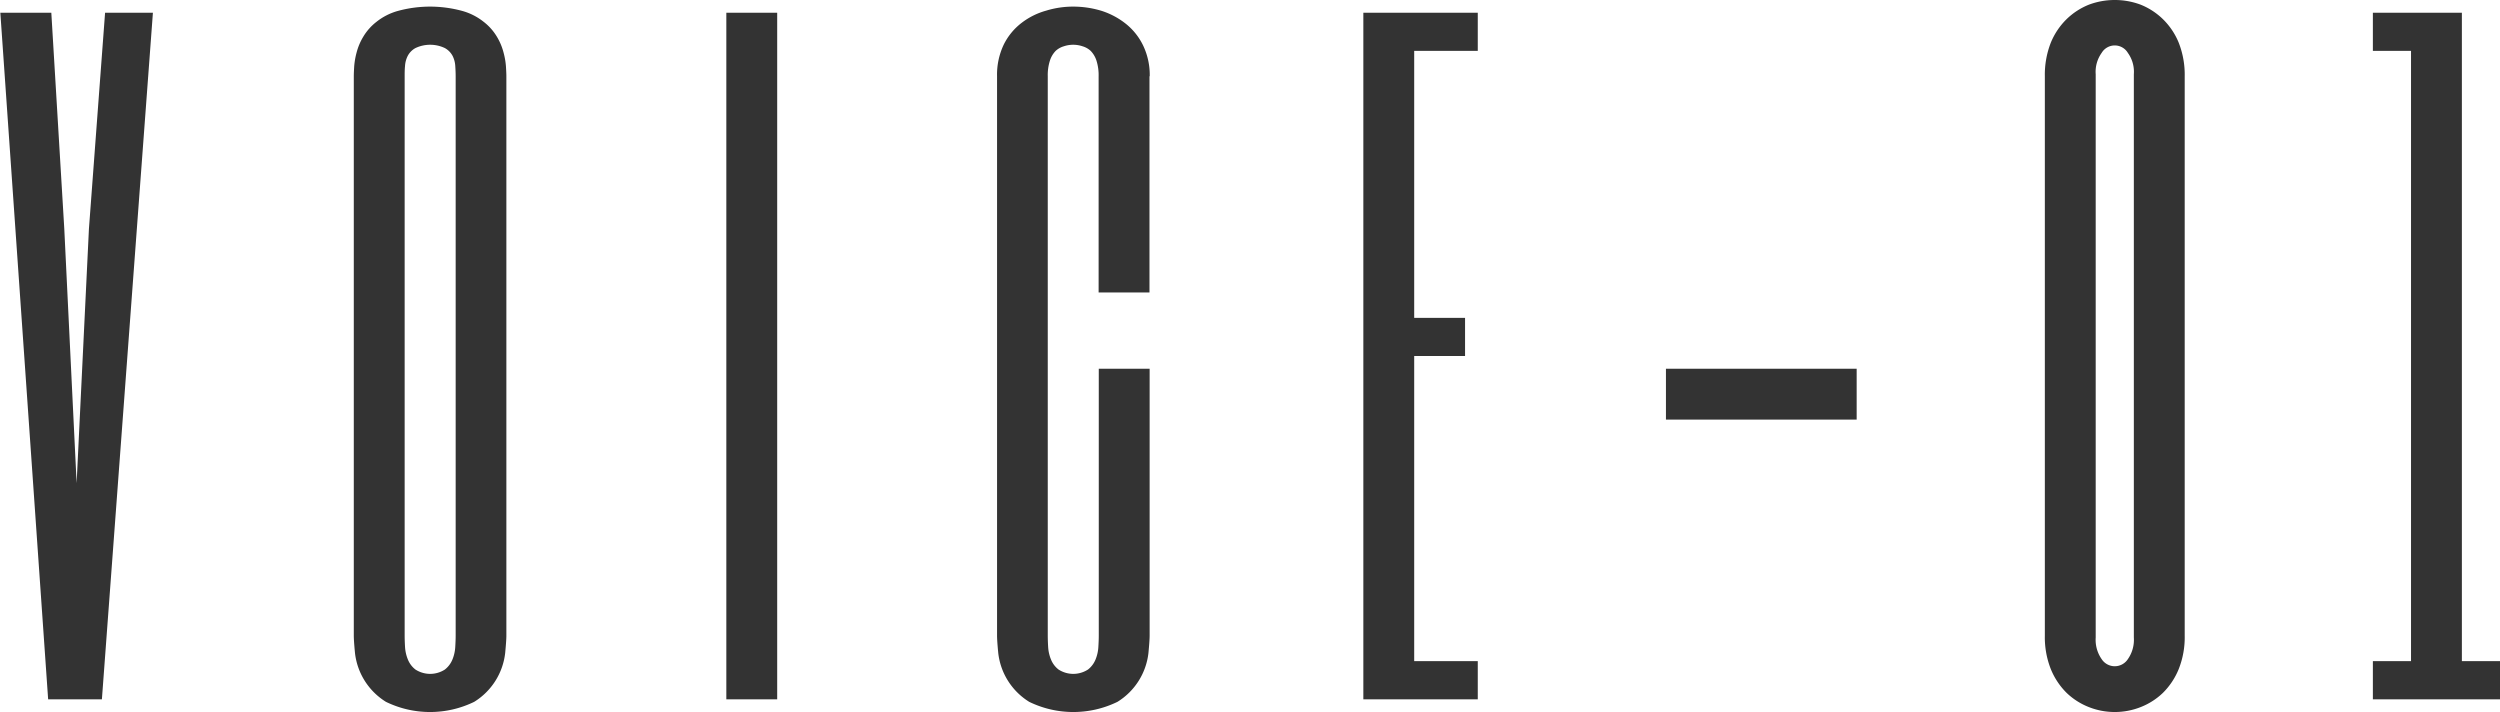 <svg xmlns="http://www.w3.org/2000/svg" width="98.312" height="28" viewBox="0 0 98.312 28">
  <defs>
    <style>
      .cls-1 {
        fill: #333;
        fill-rule: evenodd;
      }
    </style>
  </defs>
  <path id="voice-01.svg" class="cls-1" d="M102.831,2908.47h-2.005l1.88,27h2.114l2.006-27h-1.881l-0.635,8.5-0.484,10-0.485-10Zm17.895,2.5c0-.09-0.006-0.21-0.016-0.38a2.855,2.855,0,0,0-.094-0.55,2.324,2.324,0,0,0-.265-0.63,2.091,2.091,0,0,0-.516-0.58,2.352,2.352,0,0,0-.844-0.43,4.8,4.8,0,0,0-2.531,0,2.352,2.352,0,0,0-.844.43,2.1,2.1,0,0,0-.515.58,2.328,2.328,0,0,0-.266.63,2.935,2.935,0,0,0-.094.55c-0.01.17-.015,0.29-0.015,0.38v22c0,0.12.015,0.35,0.047,0.68a2.6,2.6,0,0,0,1.218,1.92,3.961,3.961,0,0,0,3.469,0,2.6,2.6,0,0,0,1.219-1.92c0.031-.33.047-0.56,0.047-0.68v-22Zm-4,0c0-.13,0-0.26.015-0.41a1,1,0,0,1,.11-0.4,0.75,0.75,0,0,1,.3-0.3,1.35,1.35,0,0,1,1.156,0,0.763,0.763,0,0,1,.3.3,1,1,0,0,1,.109.4c0.01,0.15.016,0.28,0.016,0.41v22c0,0.12-.006.27-0.016,0.44a1.534,1.534,0,0,1-.109.49,0.961,0.961,0,0,1-.3.4,1.068,1.068,0,0,1-1.156,0,0.944,0.944,0,0,1-.3-0.4,1.535,1.535,0,0,1-.11-0.49c-0.01-.17-0.015-0.32-0.015-0.44v-22Zm12.65-2.5v27h2v-27h-2Zm16.65,2.5a2.693,2.693,0,0,0-.25-1.19,2.455,2.455,0,0,0-.672-0.86,3,3,0,0,0-.961-0.52,3.8,3.8,0,0,0-1.117-.17,3.606,3.606,0,0,0-1.078.16,2.809,2.809,0,0,0-.961.48,2.433,2.433,0,0,0-.7.85,2.75,2.75,0,0,0-.265,1.25v22c0,0.12.015,0.35,0.047,0.68a2.6,2.6,0,0,0,1.218,1.92,3.961,3.961,0,0,0,3.469,0,2.6,2.6,0,0,0,1.219-1.92c0.031-.33.047-0.56,0.047-0.68v-10.5h-2v10.5c0,0.12-.006.27-0.016,0.44a1.534,1.534,0,0,1-.109.49,0.961,0.961,0,0,1-.3.4,1.068,1.068,0,0,1-1.156,0,0.944,0.944,0,0,1-.3-0.4,1.535,1.535,0,0,1-.11-0.49c-0.01-.17-0.015-0.32-0.015-0.44v-22a1.866,1.866,0,0,1,.086-0.62,0.972,0.972,0,0,1,.226-0.38,0.812,0.812,0,0,1,.321-0.18,1.152,1.152,0,0,1,.734,0,0.808,0.808,0,0,1,.32.18,0.985,0.985,0,0,1,.227.38,1.893,1.893,0,0,1,.086.62v8.5h2v-8.5Zm12.9-2.5h-4.5v27h4.5v-1.5h-2.5v-12h2v-1.5h-2v-10.5h2.5v-1.5Zm14.9,14h-7.5v2h7.5v-2Zm12.9-11.5a3.437,3.437,0,0,0-.235-1.32,2.743,2.743,0,0,0-.625-0.93,2.7,2.7,0,0,0-.882-0.57,2.912,2.912,0,0,0-2.016,0,2.7,2.7,0,0,0-.883.57,2.758,2.758,0,0,0-.625.93,3.456,3.456,0,0,0-.234,1.32v22a3.4,3.4,0,0,0,.234,1.31,2.8,2.8,0,0,0,.625.94,2.671,2.671,0,0,0,.883.56,2.769,2.769,0,0,0,2.016,0,2.667,2.667,0,0,0,.882-0.56,2.787,2.787,0,0,0,.625-0.94,3.384,3.384,0,0,0,.235-1.31v-22Zm-2,22.07a1.323,1.323,0,0,1-.235.85,0.615,0.615,0,0,1-1.031,0,1.329,1.329,0,0,1-.234-0.85v-22.15a1.28,1.28,0,0,1,.234-0.84,0.6,0.6,0,0,1,1.031,0,1.274,1.274,0,0,1,.235.84v22.15Zm9.4,2.43h5v-1.5h-1.5v-25.5h-3.5v1.5h1.5v24h-1.5v1.5Z" transform="translate(-100.813 -2907.97)"/>
</svg>
